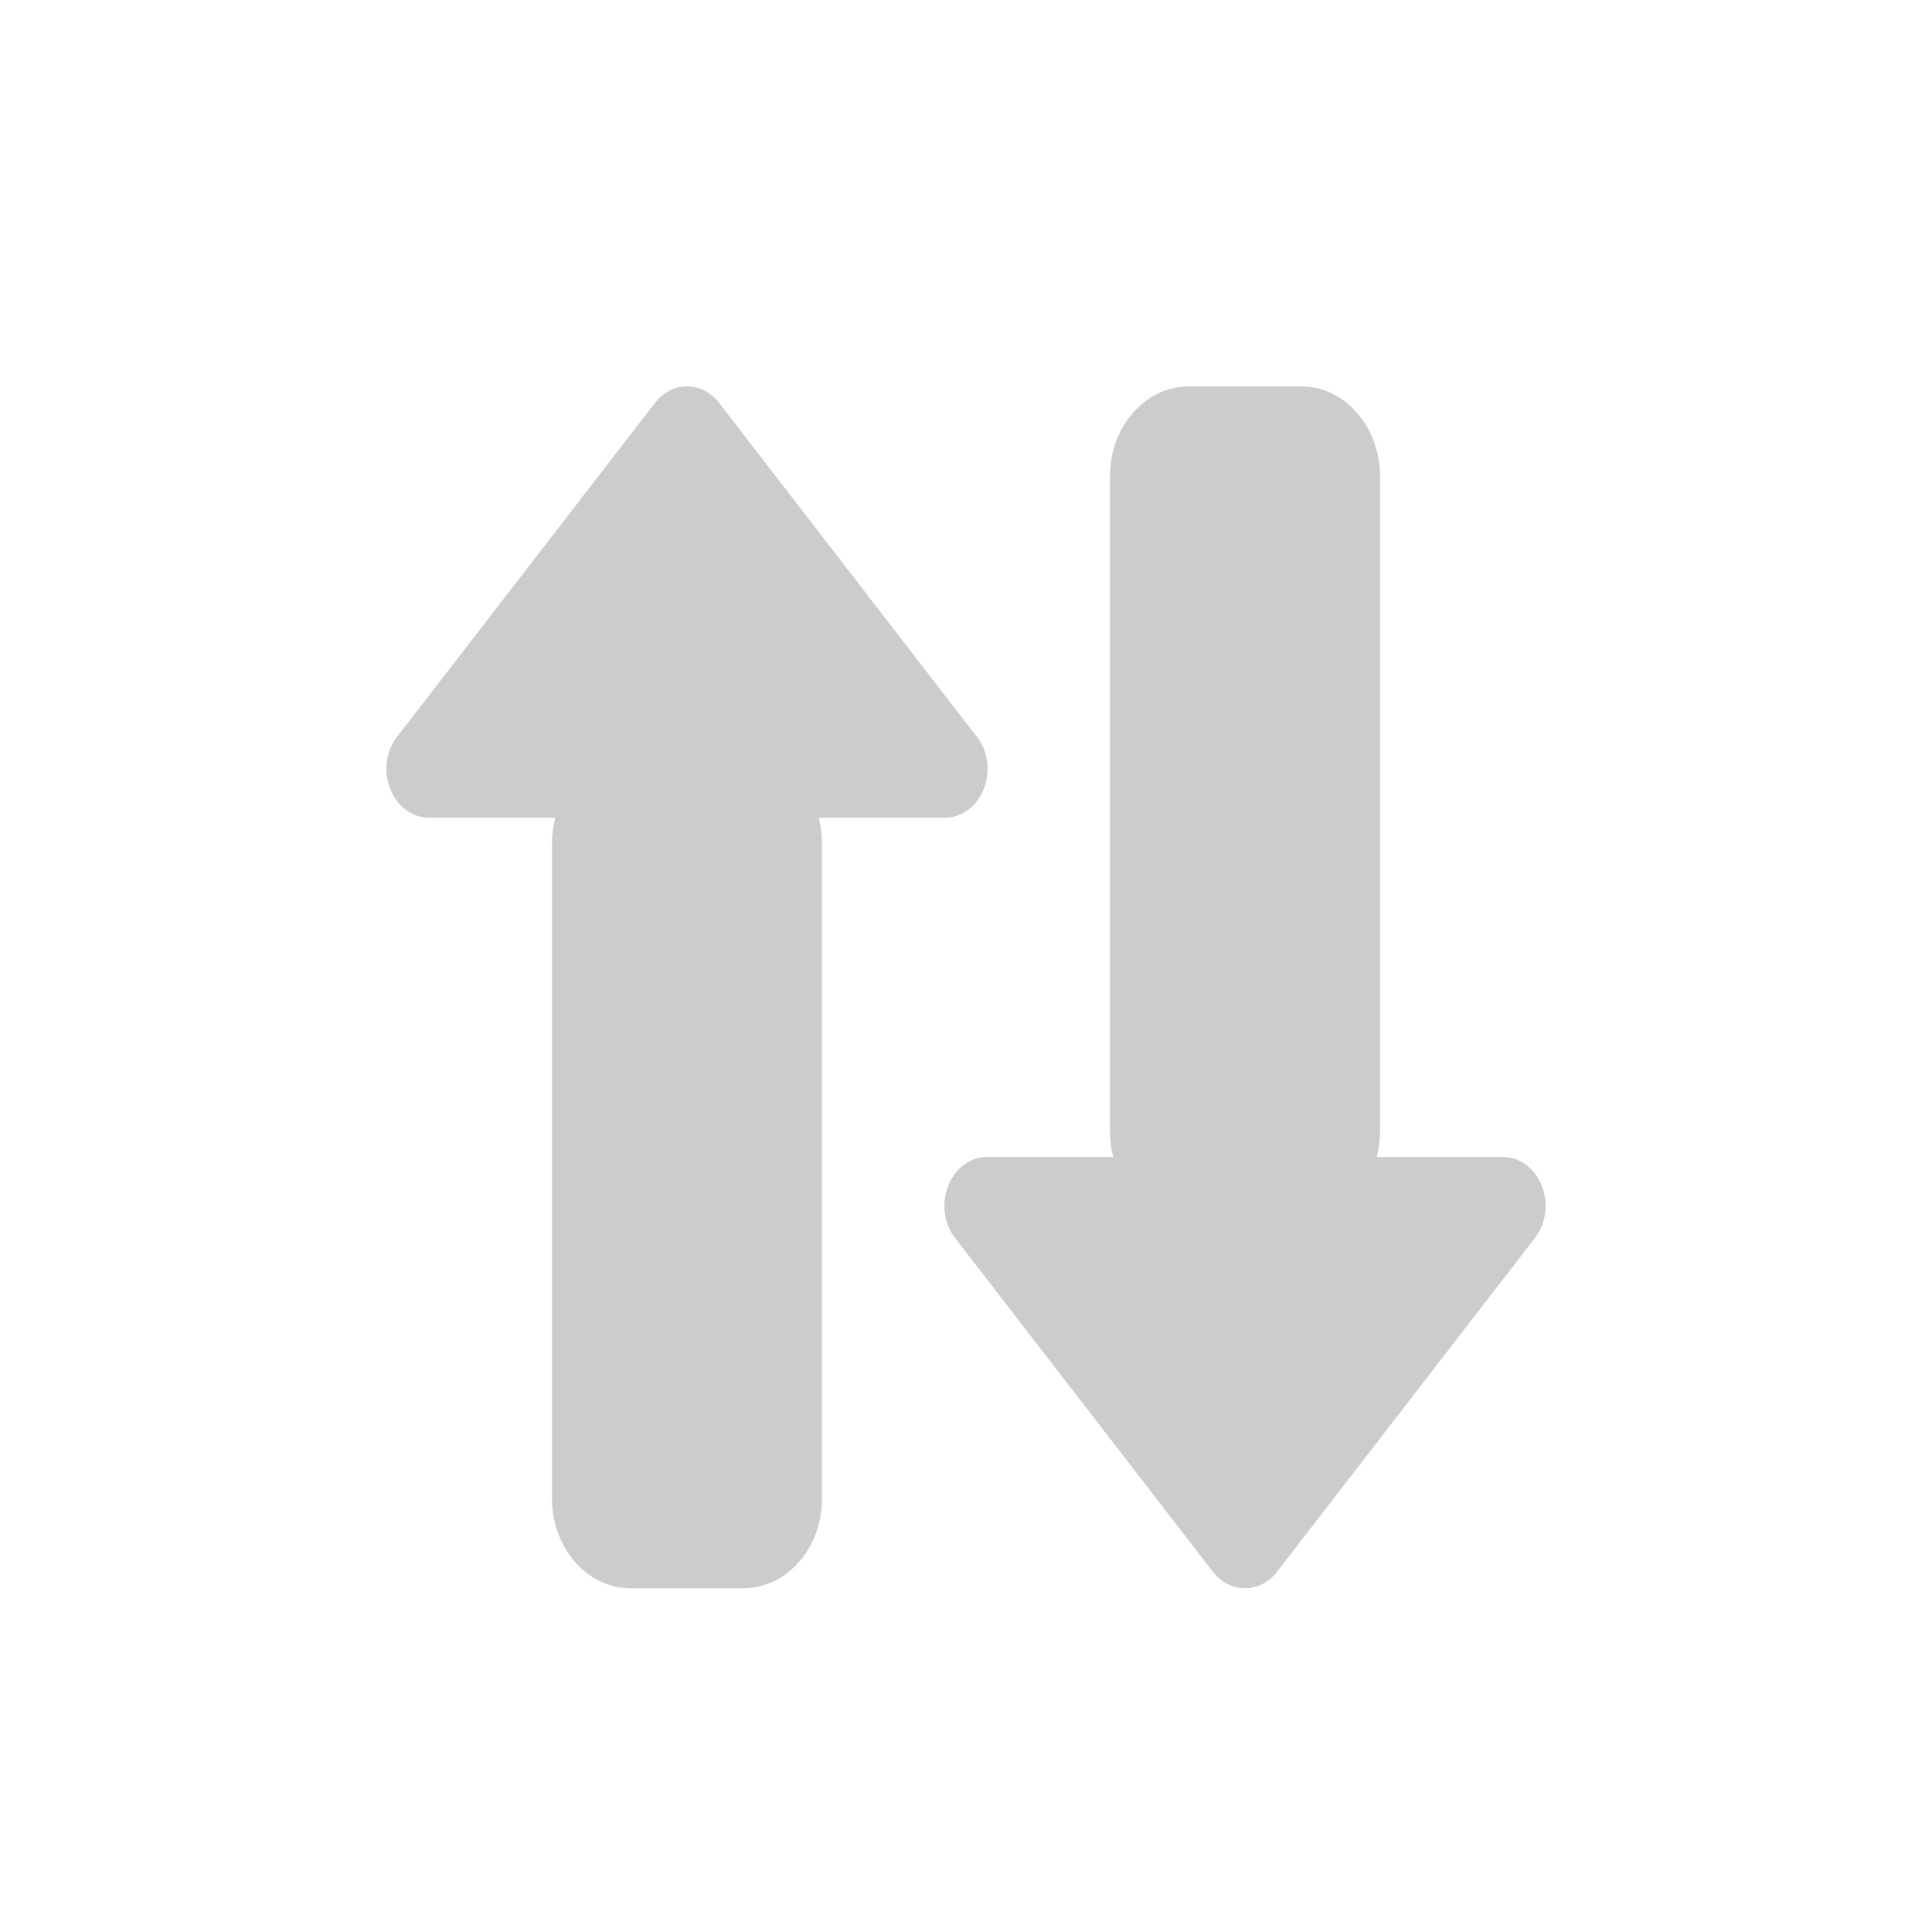 <svg width="20" height="20" viewBox="0 0 20 20" fill="none" xmlns="http://www.w3.org/2000/svg">
<path fill-rule="evenodd" clip-rule="evenodd" d="M7.444 4.171L10.112 7.627H10.113C10.364 7.953 10.161 8.465 9.78 8.465H8.476C8.497 8.55 8.51 8.639 8.51 8.732V15.511C8.51 16.025 8.145 16.442 7.694 16.442H6.529C6.079 16.442 5.714 16.026 5.714 15.511V8.732C5.714 8.639 5.726 8.55 5.748 8.465H4.444C4.063 8.465 3.859 7.953 4.111 7.627L6.78 4.171C6.956 3.943 7.268 3.943 7.444 4.171ZM12.556 16.271L9.887 12.816C9.636 12.489 9.839 11.977 10.22 11.977H11.524C11.502 11.893 11.49 11.803 11.49 11.711V4.931C11.49 4.417 11.855 4 12.306 4H13.47C13.921 4 14.286 4.417 14.286 4.931V11.711C14.286 11.803 14.274 11.893 14.252 11.977H15.556C15.937 11.977 16.141 12.489 15.889 12.816L13.22 16.271C13.044 16.499 12.732 16.499 12.556 16.271Z" fill="#CCCCCC"/>
</svg>
